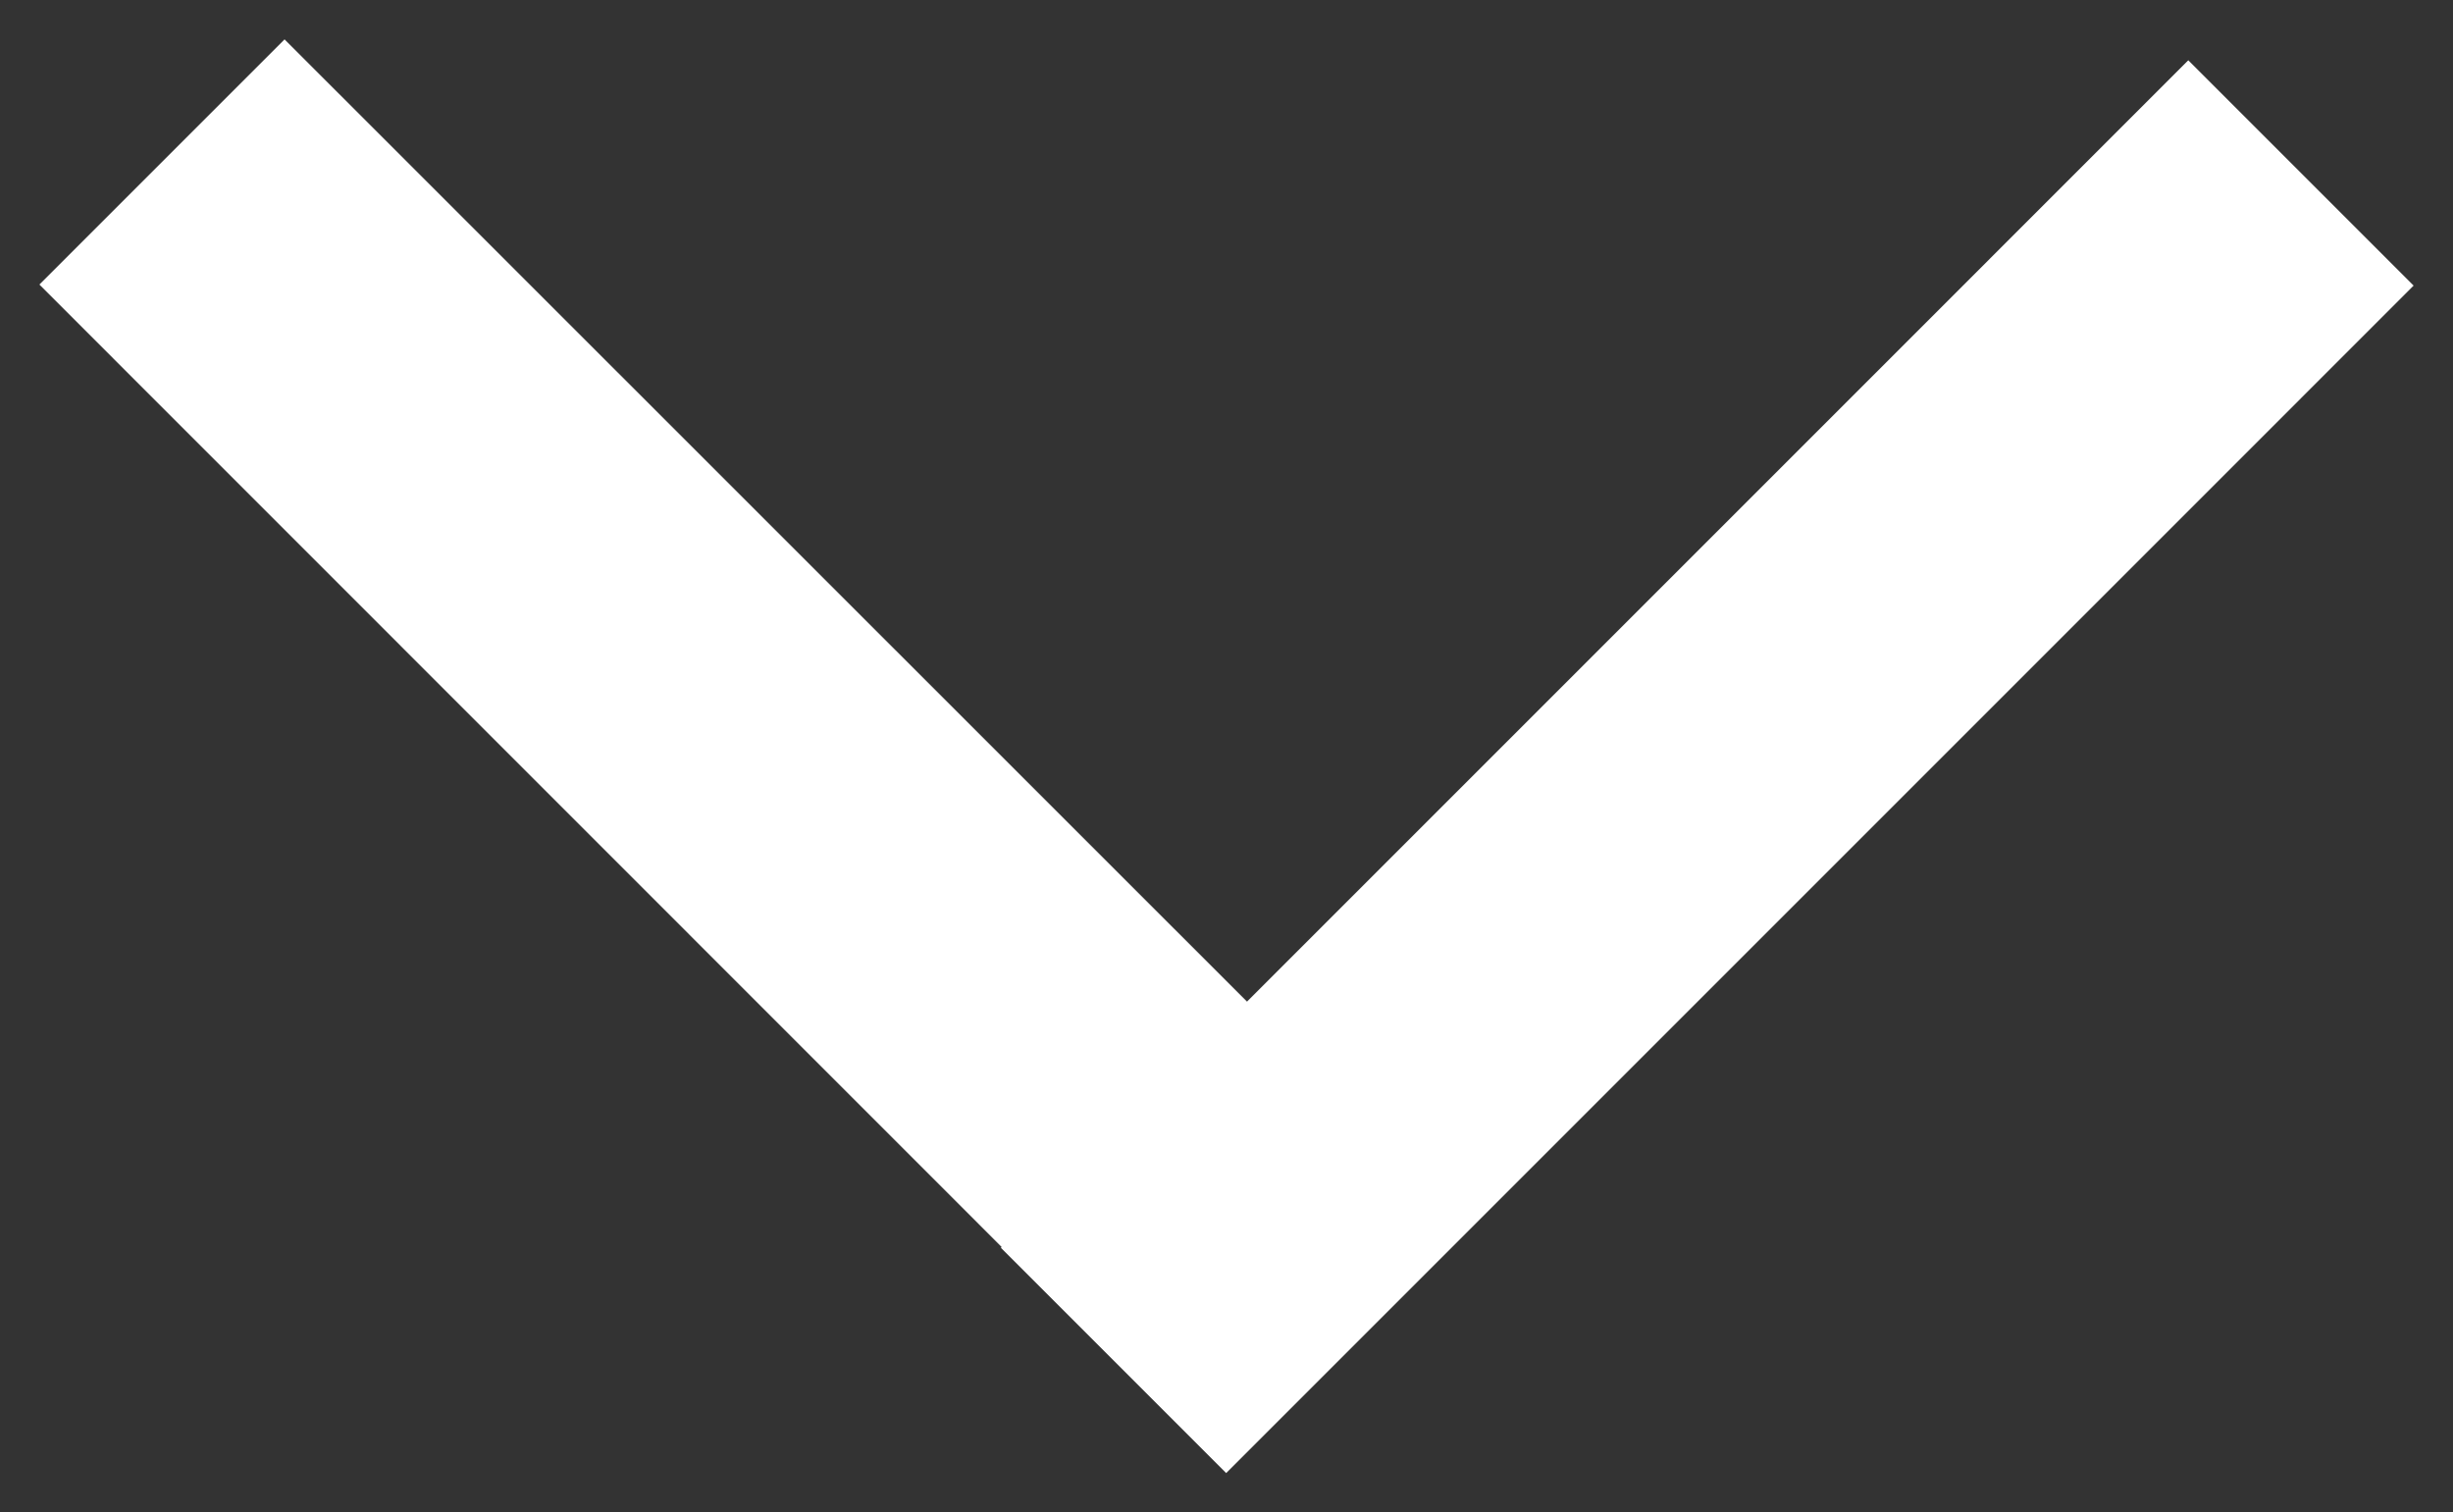 <?xml version="1.0" encoding="UTF-8"?> <svg xmlns="http://www.w3.org/2000/svg" width="44.026" height="27.146" viewBox="0 0 44.026 27.146"><rect x="0" y="0" width="44.026" height="27.146" fill="#333333" stroke="none"/><path id="Union_1" data-name="Union 1" d="M17.256,21.688l.014-.014L0,4.4,4.4,0,21.674,17.27,38.568.375l4.044,4.044L21.3,25.732Z" transform="translate(0.707 0.707)" fill="#fff" stroke="rgba(0,0,0,0)" stroke-miterlimit="10" stroke-width="1"></path></svg> 